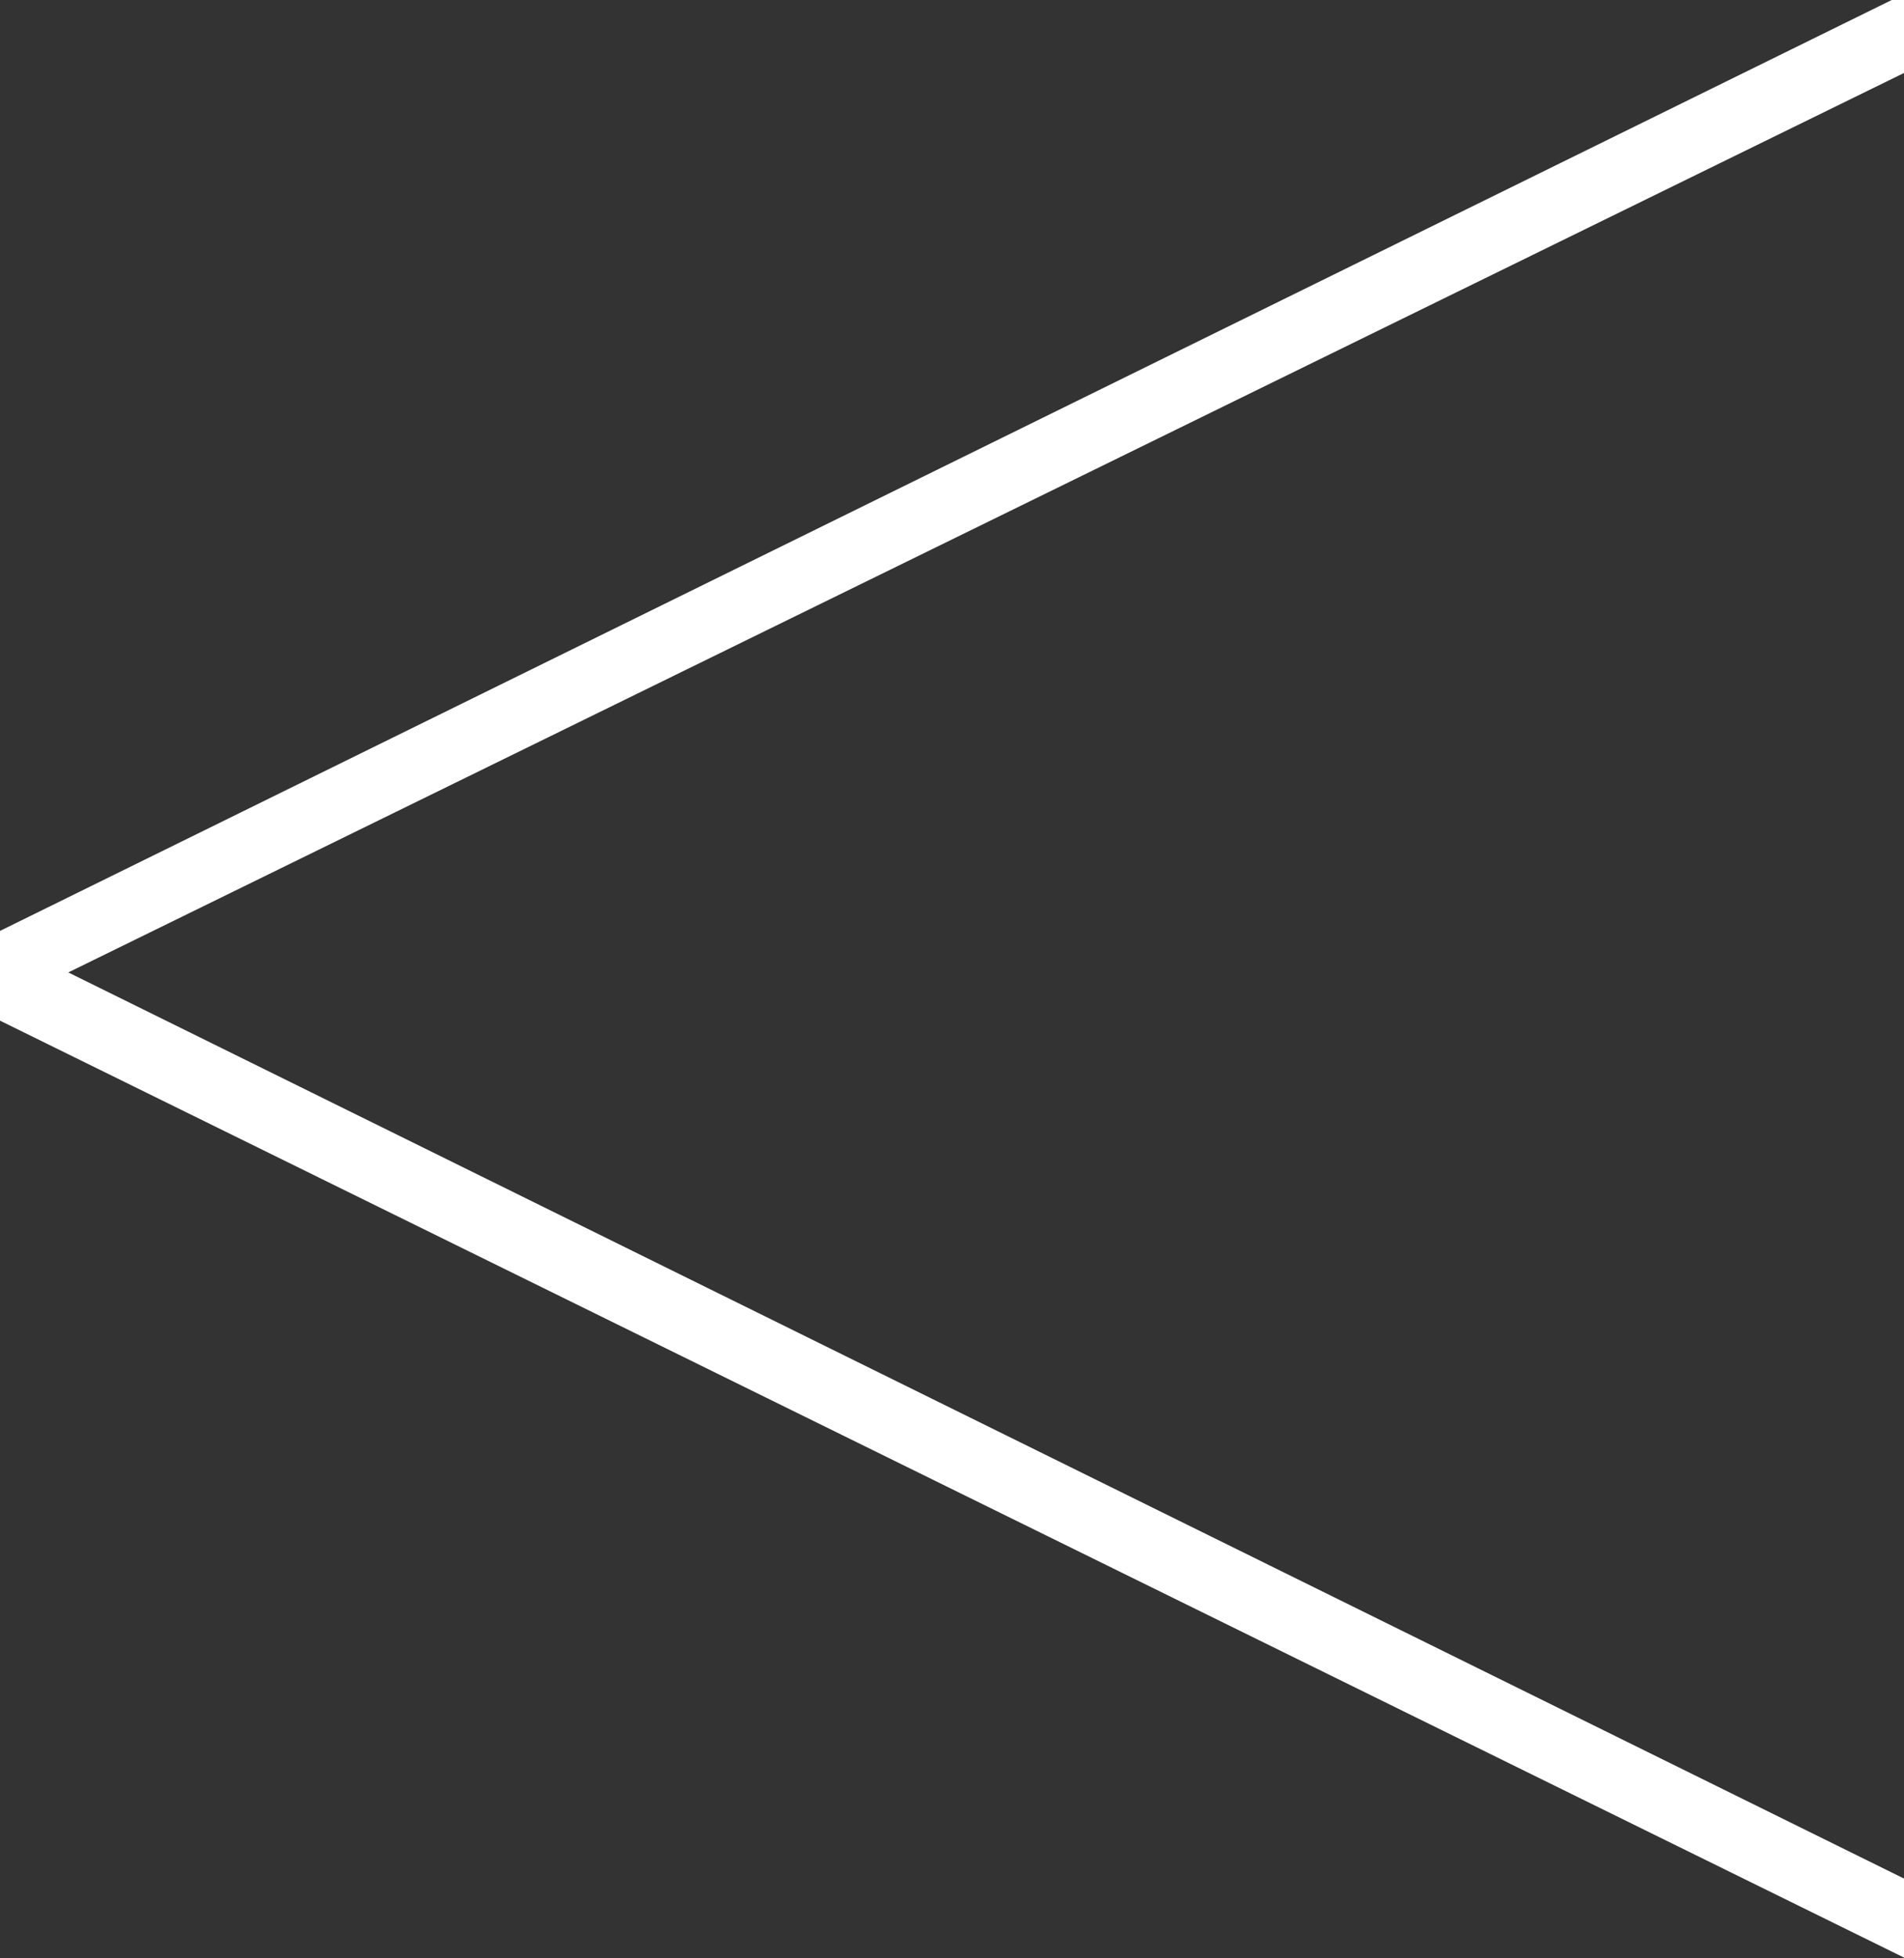 <svg id="Livello_1" data-name="Livello 1" xmlns="http://www.w3.org/2000/svg" viewBox="0 0 14.22 14.62">
  <rect x="0" y="0" width="14.22" height="14.62" fill="#333333" stroke="none"/>
  <defs>
    <style>
      .cls-1 {
        fill: #fff;
      }
    </style>
  </defs>
  <path class="cls-1" d="M184.08,157.84v.59l-14.23-7v-.67l14.23-7v.59l-13.72,6.72Z" transform="translate(-169.85 -143.81)"/>
</svg>
